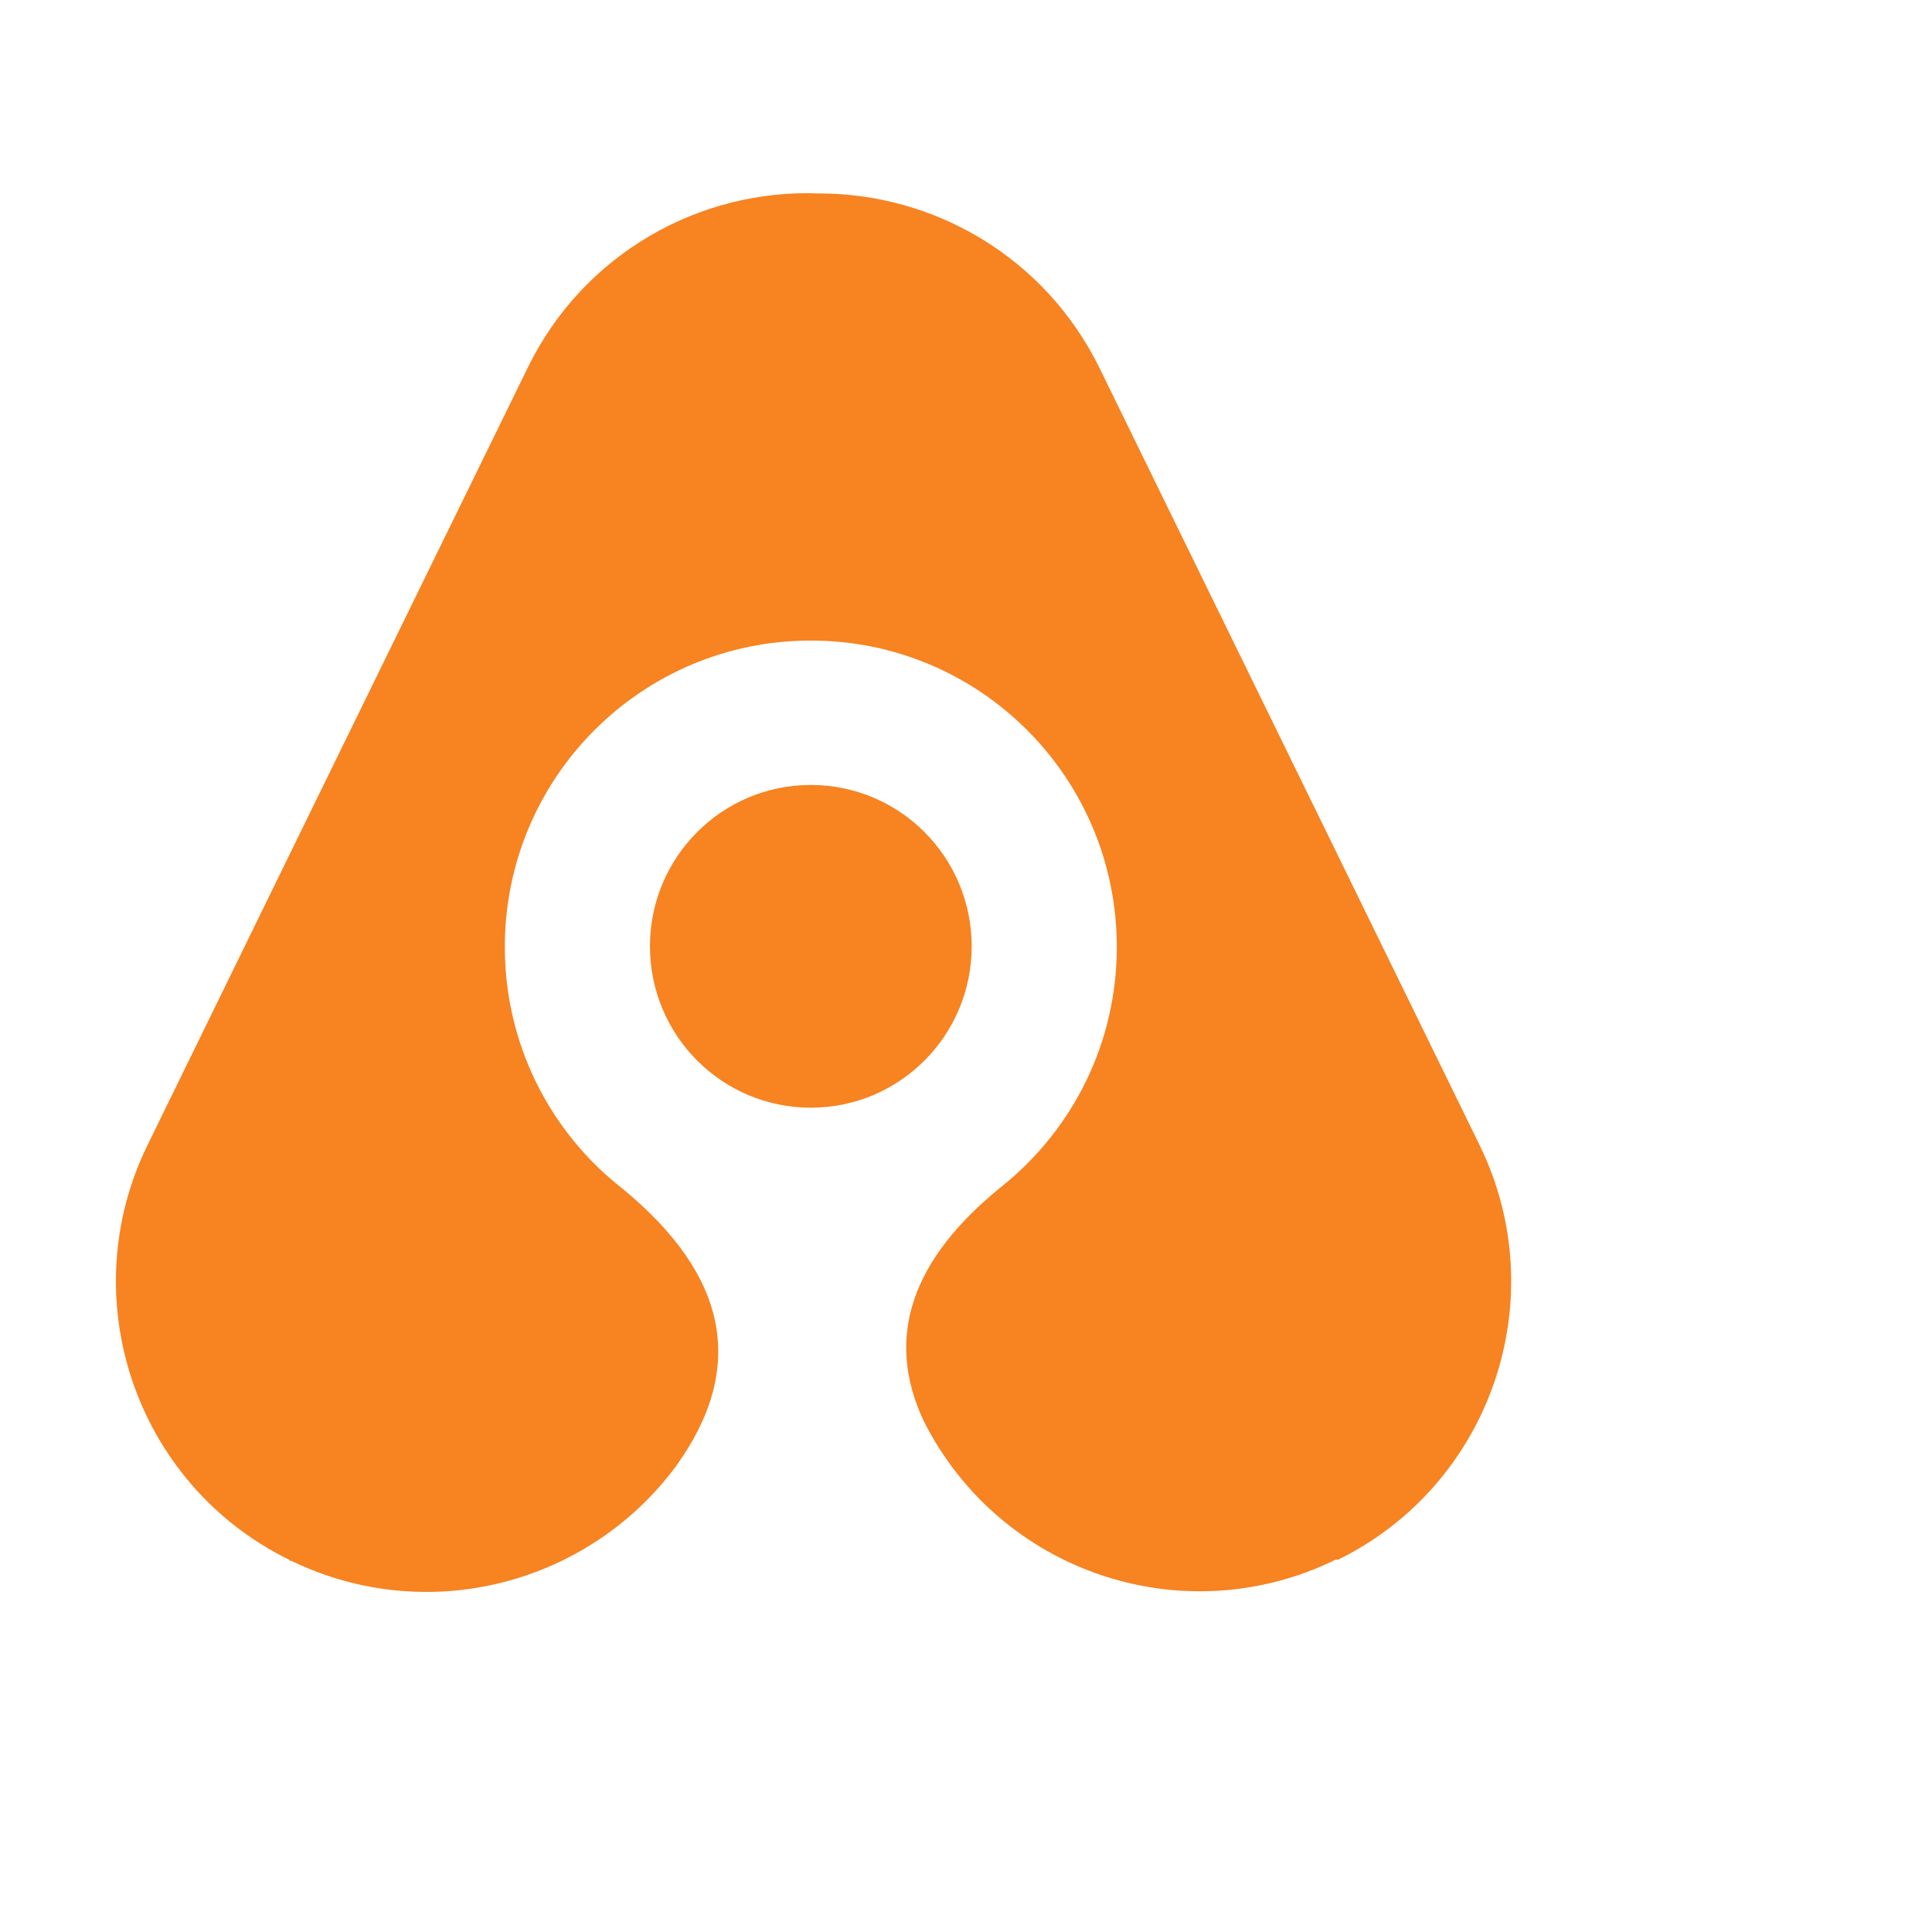 <svg width="100" height="100" viewBox="0 0 100 100" fill="none" xmlns="http://www.w3.org/2000/svg">
<path fill-rule="evenodd" clip-rule="evenodd" d="M32.202 61.51C37.711 66.032 38.65 70.805 34.988 75.892C30.48 81.983 22.154 84.213 15.08 80.79H15.018C15.018 80.79 14.986 80.759 14.955 80.727C7.036 76.834 3.749 67.225 7.631 59.281L16.426 41.288L21.372 31.177L27.319 19.025C30.199 13.122 36.24 9.762 42.406 10.013C48.354 10.013 54.082 13.31 56.899 19.025L76.588 59.281C80.469 67.225 77.183 76.834 69.262 80.727C69.262 80.727 69.232 80.727 69.2 80.727H69.138C61.25 84.59 51.765 81.387 47.821 73.568C45.787 69.266 47.133 65.184 51.922 61.353C55.522 58.433 57.806 54.005 57.806 49.013C57.806 40.252 50.732 33.155 41.968 33.155C33.204 33.155 26.13 40.252 26.13 49.013C26.13 54.1 28.509 58.621 32.202 61.51ZM41.968 57.334C37.367 57.334 33.642 53.597 33.642 48.981C33.642 44.365 37.367 40.629 41.968 40.629C46.569 40.629 50.294 44.365 50.294 48.981C50.294 53.597 46.569 57.334 41.968 57.334Z" fill="#F78321"/>
</svg>
